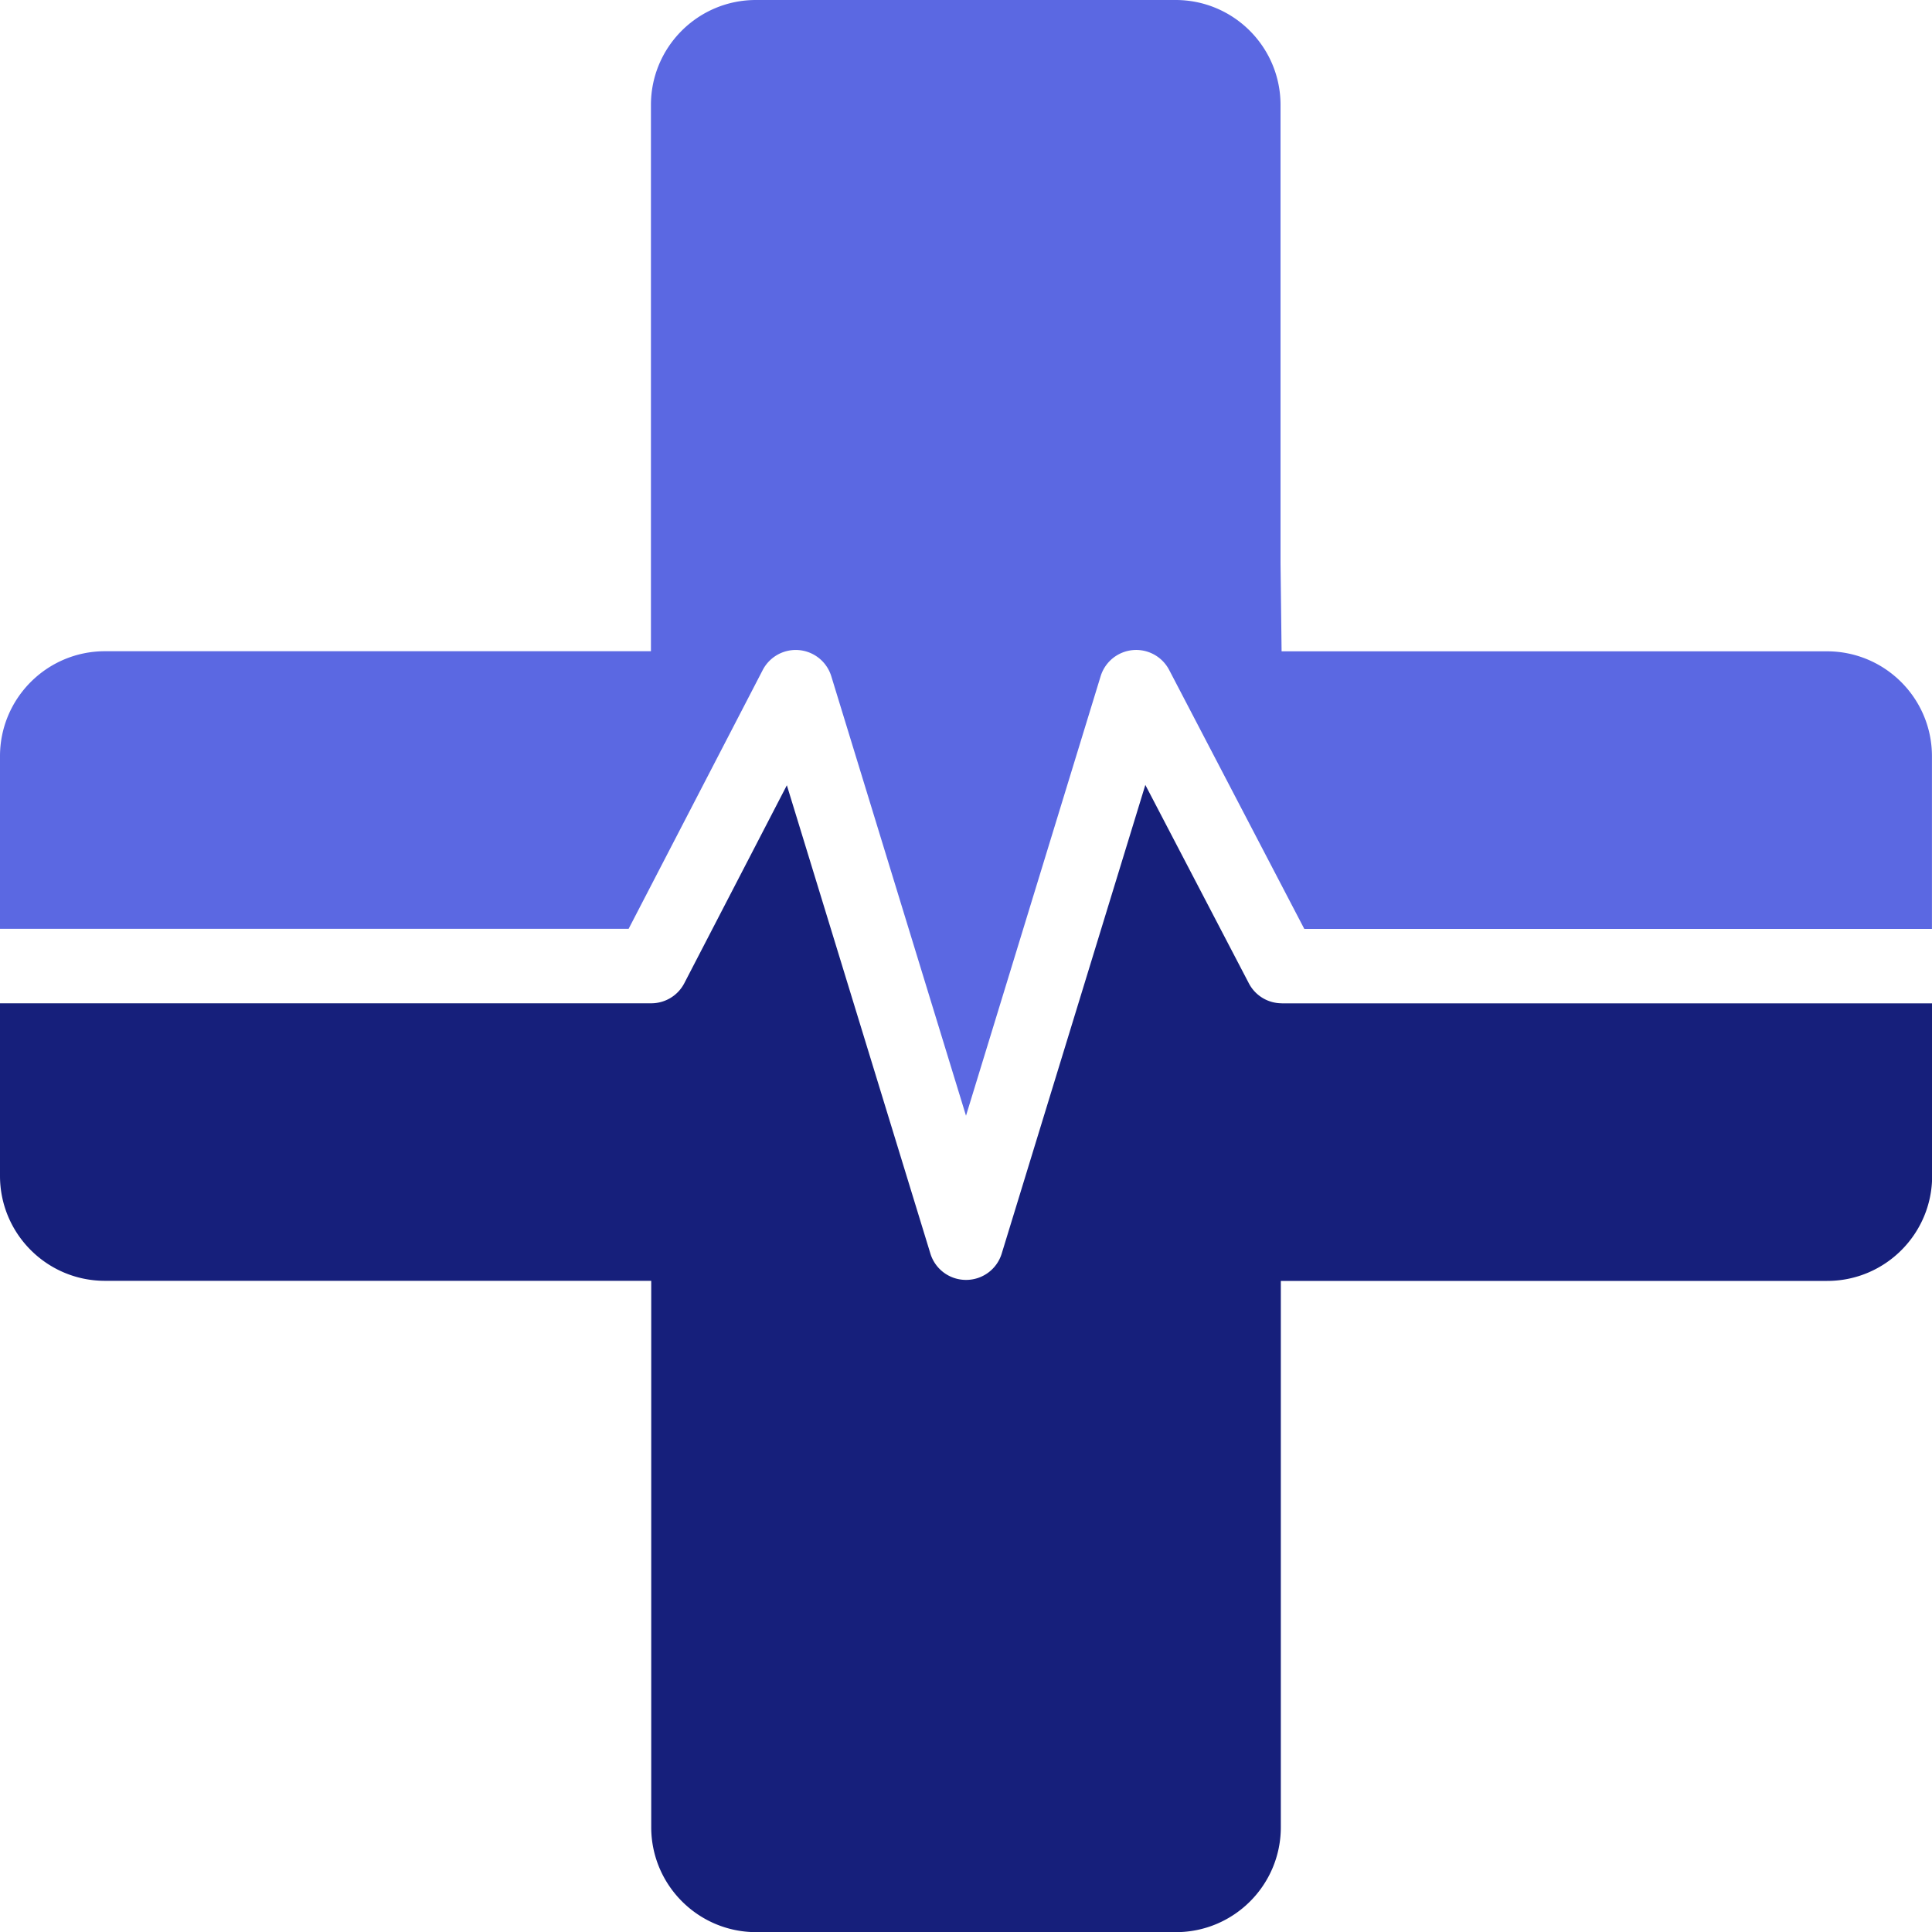 <svg xmlns="http://www.w3.org/2000/svg" width="40" height="40" fill="none"><g clip-path="url(#a)"><path fill="#5B68E2" d="m13.015 19.23 2.776-5.357a.77.77 0 0 1 1.42.128L20 23.1l2.787-9.098a.77.77 0 0 1 1.42-.13l2.797 5.36h12.995v-3.574c0-1.2-.973-2.173-2.173-2.173H26.534l-.022-1.815V2.173c0-1.2-.973-2.173-2.173-2.173H15.65c-1.2 0-2.173.973-2.173 2.173v11.31H2.173c-1.2 0-2.173.974-2.173 2.174v3.573h13.015Z"/><path fill="#161F7B" d="M26.538 20.772a.768.768 0 0 1-.682-.414l-2.143-4.107-2.974 9.704a.77.77 0 0 1-.738.544.77.77 0 0 1-.738-.544l-2.972-9.697-2.123 4.098a.77.77 0 0 1-.684.416H0v3.573c0 1.2.973 2.173 2.173 2.173h11.31V37.83c0 1.2.974 2.173 2.174 2.173h8.688c1.2 0 2.173-.973 2.173-2.173V26.52H37.83c1.2 0 2.173-.974 2.173-2.174v-3.573H26.538Z"/></g><defs><clipPath id="a"><path fill="#fff" d="M0 0h40v40H0z"/></clipPath></defs></svg>